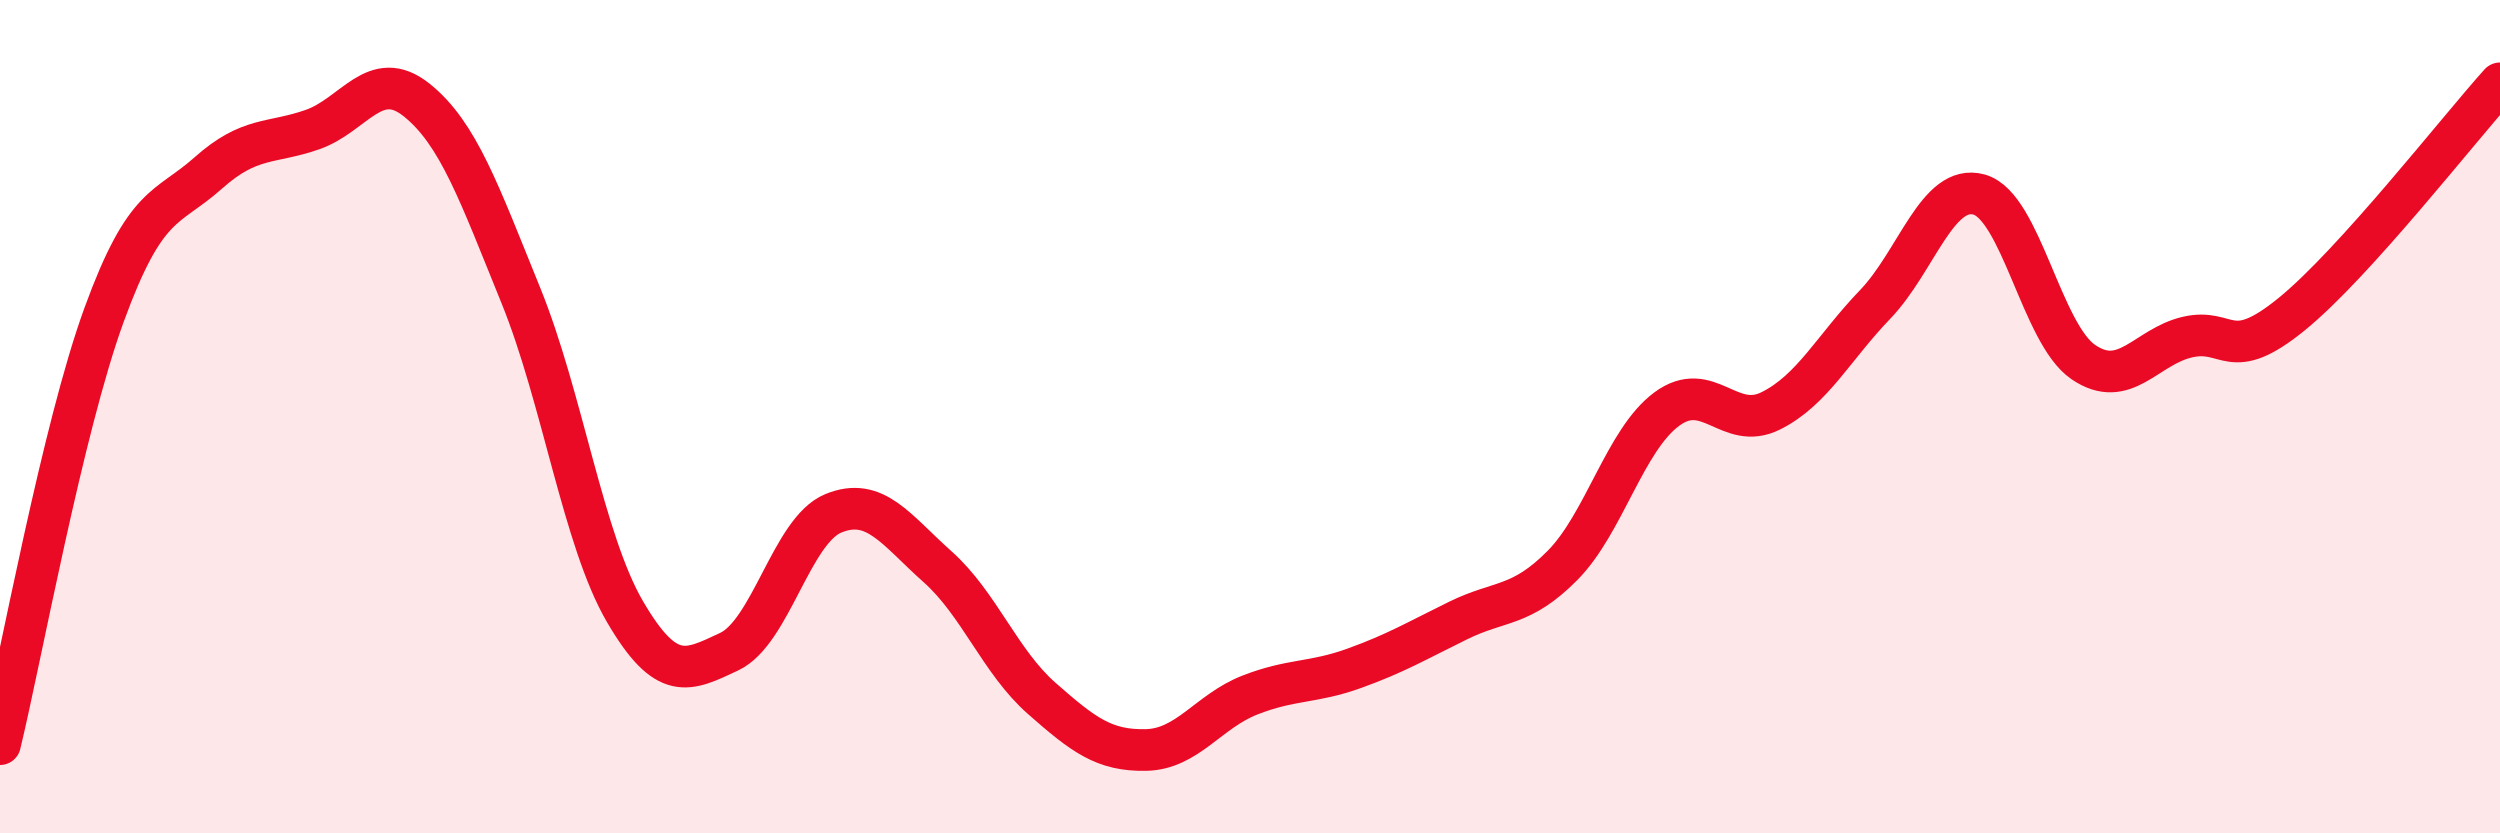 
    <svg width="60" height="20" viewBox="0 0 60 20" xmlns="http://www.w3.org/2000/svg">
      <path
        d="M 0,17.86 C 0.5,15.8 1.5,10.29 2.5,7.55 C 3.5,4.81 4,5.04 5,4.15 C 6,3.26 6.5,3.46 7.5,3.11 C 8.5,2.76 9,1.6 10,2.4 C 11,3.2 11.5,4.63 12.5,7.09 C 13.5,9.55 14,12.97 15,14.68 C 16,16.39 16.5,16.11 17.5,15.64 C 18.5,15.17 19,12.73 20,12.32 C 21,11.91 21.5,12.71 22.5,13.6 C 23.5,14.49 24,15.88 25,16.76 C 26,17.64 26.5,18.02 27.5,18 C 28.5,17.98 29,17.07 30,16.68 C 31,16.29 31.5,16.4 32.5,16.04 C 33.5,15.68 34,15.38 35,14.89 C 36,14.4 36.5,14.58 37.5,13.57 C 38.5,12.56 39,10.56 40,9.82 C 41,9.08 41.5,10.36 42.5,9.86 C 43.5,9.36 44,8.35 45,7.31 C 46,6.27 46.5,4.39 47.5,4.67 C 48.5,4.95 49,8.01 50,8.69 C 51,9.37 51.5,8.32 52.5,8.09 C 53.5,7.86 53.5,8.76 55,7.54 C 56.5,6.32 59,3.11 60,2L60 20L0 20Z"
        fill="#EB0A25"
        opacity="0.1"
        stroke-linecap="round"
        stroke-linejoin="round"
      />
      <path
        d="M 0,17.86 C 0.5,15.8 1.5,10.29 2.5,7.55 C 3.5,4.81 4,5.04 5,4.15 C 6,3.26 6.5,3.46 7.5,3.11 C 8.5,2.76 9,1.6 10,2.4 C 11,3.2 11.5,4.63 12.5,7.09 C 13.5,9.55 14,12.97 15,14.68 C 16,16.39 16.5,16.11 17.5,15.64 C 18.5,15.17 19,12.73 20,12.32 C 21,11.91 21.5,12.71 22.5,13.6 C 23.5,14.49 24,15.88 25,16.76 C 26,17.64 26.5,18.02 27.5,18 C 28.5,17.98 29,17.07 30,16.68 C 31,16.29 31.5,16.4 32.5,16.04 C 33.5,15.68 34,15.38 35,14.89 C 36,14.4 36.5,14.58 37.5,13.57 C 38.5,12.56 39,10.56 40,9.82 C 41,9.08 41.5,10.36 42.5,9.86 C 43.5,9.36 44,8.35 45,7.31 C 46,6.27 46.5,4.39 47.5,4.67 C 48.5,4.95 49,8.01 50,8.69 C 51,9.37 51.5,8.32 52.5,8.09 C 53.5,7.86 53.5,8.76 55,7.54 C 56.5,6.32 59,3.11 60,2"
        stroke="#EB0A25"
        stroke-width="1"
        fill="none"
        stroke-linecap="round"
        stroke-linejoin="round"
      />
    </svg>
  